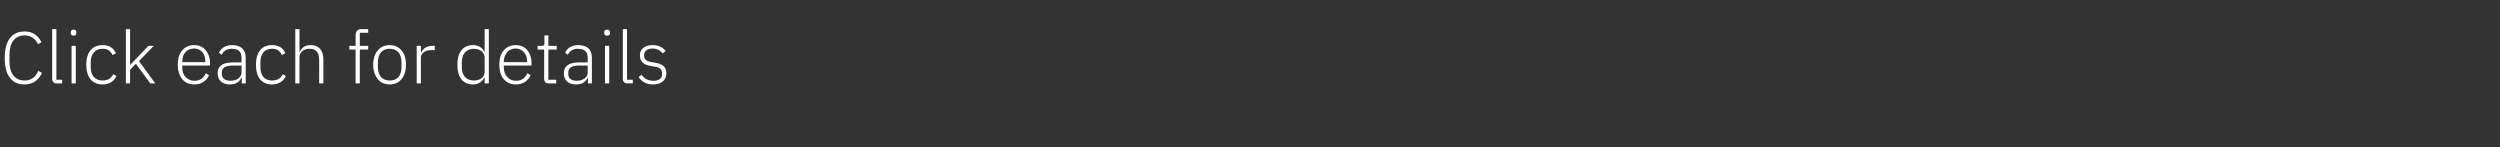 <?xml version="1.0" standalone="no"?><!DOCTYPE svg PUBLIC "-//W3C//DTD SVG 1.1//EN" "http://www.w3.org/Graphics/SVG/1.1/DTD/svg11.dtd"><svg xmlns="http://www.w3.org/2000/svg" version="1.1" width="953.3px" height="56.2px" viewBox="0 -10 953.3 56.2" style="top:-10px"><rect x="0" y="-10" width="953.3" height="56.2" fill="#333333" stroke="none"/>  <desc>Click each for details</desc>  <defs/>  <g id="Polygon196337">    <path d="M 16 17.8 C 16 17.8 14.6 17 14.6 17 C 13.7 19.2 12 20.7 9.4 20.7 C 5.7 20.7 3.6 18.1 3.6 13.2 C 3.6 13.2 3.6 11 3.6 11 C 3.6 6.2 5.7 3.5 9.4 3.5 C 11.8 3.5 13.6 4.8 14.5 6.9 C 14.5 6.9 15.8 6.1 15.8 6.1 C 14.6 3.6 12.5 2 9.4 2 C 4.5 2 1.8 5.5 1.8 12.1 C 1.8 18.8 4.5 22.2 9.4 22.2 C 12.5 22.2 14.8 20.5 16 17.8 Z M 23.7 21.8 L 23.7 20.4 L 21.5 20.4 L 21.5 1.1 L 19.9 1.1 C 19.9 1.1 19.88 20.1 19.9 20.1 C 19.9 21.1 20.5 21.8 21.6 21.8 C 21.64 21.84 23.7 21.8 23.7 21.8 Z M 29.1 2.6 C 29.1 2.6 29.1 2.3 29.1 2.3 C 29.1 1.7 28.8 1.3 28.1 1.3 C 27.3 1.3 27 1.7 27 2.3 C 27 2.3 27 2.6 27 2.6 C 27 3.2 27.3 3.6 28.1 3.6 C 28.8 3.6 29.1 3.2 29.1 2.6 Z M 27.3 21.8 L 28.9 21.8 L 28.9 7.5 L 27.3 7.5 L 27.3 21.8 Z M 44.4 19 C 44.4 19 43.2 18.3 43.2 18.3 C 42.4 19.9 41.1 20.7 39.1 20.7 C 36.2 20.7 34.6 18.7 34.6 15.7 C 34.6 15.7 34.6 13.7 34.6 13.7 C 34.6 10.6 36.2 8.6 39.1 8.6 C 41 8.6 42.2 9.4 42.9 11 C 42.9 11 44.2 10.3 44.2 10.3 C 43.3 8.4 41.8 7.2 39.1 7.2 C 35.2 7.2 32.9 9.9 32.9 14.7 C 32.9 19.5 35.2 22.2 39.1 22.2 C 41.8 22.2 43.5 20.9 44.4 19 Z M 48 21.8 L 49.6 21.8 L 49.6 16.6 L 51.8 14.3 L 57.3 21.8 L 59.2 21.8 L 53 13.3 L 58.6 7.5 L 56.6 7.5 L 51.9 12.4 L 49.6 14.8 L 49.6 14.8 L 49.6 1.1 L 48 1.1 L 48 21.8 Z M 79.7 18.7 C 79.7 18.7 78.5 17.9 78.5 17.9 C 77.7 19.8 76.2 20.8 74.1 20.8 C 72.7 20.8 71.5 20.2 70.7 19.3 C 69.9 18.5 69.5 17.2 69.5 15.7 C 69.47 15.68 69.5 15 69.5 15 L 80.1 15 C 80.1 15 80.08 14.22 80.1 14.2 C 80.1 12.1 79.5 10.4 78.4 9.1 C 77.4 7.9 75.9 7.2 74 7.2 C 72.1 7.2 70.6 7.9 69.5 9.2 C 68.4 10.4 67.8 12.3 67.8 14.7 C 67.8 17 68.4 18.9 69.5 20.2 C 70.6 21.5 72.2 22.2 74.1 22.2 C 76.8 22.2 78.8 20.8 79.7 18.7 Z M 77.2 9.9 C 77.9 10.8 78.3 12 78.3 13.5 C 78.34 13.52 78.3 13.7 78.3 13.7 L 69.5 13.7 C 69.5 13.7 69.47 13.61 69.5 13.6 C 69.5 12.1 69.9 10.8 70.7 9.9 C 71.5 9 72.7 8.5 74 8.5 C 75.3 8.5 76.4 9 77.2 9.9 Z M 93.7 12 C 93.69 11.96 93.7 21.8 93.7 21.8 L 92.2 21.8 L 92.2 19.6 C 92.2 19.6 92.03 19.57 92 19.6 C 91.4 21.2 89.9 22.2 87.7 22.2 C 84.7 22.2 83 20.6 83 17.9 C 83 15.4 84.6 13.8 88.8 13.8 C 88.79 13.8 92.1 13.8 92.1 13.8 C 92.1 13.8 92.09 12.12 92.1 12.1 C 92.1 9.7 90.9 8.6 88.4 8.6 C 86.5 8.6 85.3 9.4 84.5 10.9 C 84.5 10.9 83.5 10.1 83.5 10.1 C 84.3 8.4 85.9 7.2 88.5 7.2 C 91.8 7.2 93.7 8.9 93.7 12 Z M 92.1 15 C 92.1 15 88.73 15.01 88.7 15 C 85.8 15 84.6 16 84.6 17.6 C 84.6 17.6 84.6 18.3 84.6 18.3 C 84.6 19.9 85.9 20.8 87.9 20.8 C 89.1 20.8 90.1 20.5 90.9 19.9 C 91.6 19.4 92.1 18.6 92.1 17.7 C 92.09 17.67 92.1 15 92.1 15 Z M 109 19 C 109 19 107.9 18.3 107.9 18.3 C 107 19.9 105.7 20.7 103.7 20.7 C 100.8 20.7 99.3 18.7 99.3 15.7 C 99.3 15.7 99.3 13.7 99.3 13.7 C 99.3 10.6 100.8 8.6 103.7 8.6 C 105.6 8.6 106.8 9.4 107.5 11 C 107.5 11 108.8 10.3 108.8 10.3 C 108 8.4 106.4 7.2 103.7 7.2 C 99.8 7.2 97.6 9.9 97.6 14.7 C 97.6 19.5 99.8 22.2 103.7 22.2 C 106.4 22.2 108.1 20.9 109 19 Z M 112.6 21.8 L 114.2 21.8 C 114.2 21.8 114.18 11.76 114.2 11.8 C 114.2 10.7 114.7 9.9 115.4 9.4 C 116.1 8.8 117.1 8.6 118.1 8.6 C 120.5 8.6 121.7 10 121.7 12.9 C 121.74 12.91 121.7 21.8 121.7 21.8 L 123.3 21.8 C 123.3 21.8 123.34 12.63 123.3 12.6 C 123.3 9.1 121.5 7.2 118.5 7.2 C 116.2 7.2 114.9 8.3 114.3 9.8 C 114.27 9.77 114.2 9.8 114.2 9.8 L 114.2 1.1 L 112.6 1.1 L 112.6 21.8 Z M 135.6 21.8 L 137.2 21.8 L 137.2 8.9 L 140.4 8.9 L 140.4 7.5 L 137.2 7.5 L 137.2 2.5 L 140.4 2.5 L 140.4 1.1 C 140.4 1.1 137.87 1.12 137.9 1.1 C 136.3 1.1 135.6 2 135.6 3.5 C 135.63 3.5 135.6 7.5 135.6 7.5 L 133.2 7.5 L 133.2 8.9 L 135.6 8.9 L 135.6 21.8 Z M 153.1 20.2 C 154.2 18.9 154.8 17 154.8 14.7 C 154.8 12.3 154.2 10.4 153.1 9.2 C 152 7.9 150.5 7.2 148.6 7.2 C 146.7 7.2 145.1 7.9 144.1 9.2 C 143 10.4 142.3 12.3 142.3 14.7 C 142.3 17 143 18.9 144.1 20.2 C 145.1 21.5 146.7 22.2 148.6 22.2 C 150.5 22.2 152 21.5 153.1 20.2 Z M 144.1 15.6 C 144.1 15.6 144.1 13.8 144.1 13.8 C 144.1 10.4 145.8 8.6 148.6 8.6 C 151.4 8.6 153.1 10.4 153.1 13.8 C 153.1 13.8 153.1 15.6 153.1 15.6 C 153.1 19 151.4 20.7 148.6 20.7 C 145.8 20.7 144.1 18.9 144.1 15.6 Z M 160.5 21.8 C 160.5 21.8 160.49 12.04 160.5 12 C 160.5 10.2 162.2 9.1 164.6 9.1 C 164.58 9.07 165.8 9.1 165.8 9.1 L 165.8 7.5 C 165.8 7.5 164.89 7.5 164.9 7.5 C 162.4 7.5 161.2 8.7 160.6 10.1 C 160.6 10.08 160.5 10.1 160.5 10.1 L 160.5 7.5 L 158.9 7.5 L 158.9 21.8 L 160.5 21.8 Z M 184.8 21.8 L 186.4 21.8 L 186.4 1.1 L 184.8 1.1 L 184.8 9.8 C 184.8 9.8 184.68 9.8 184.7 9.8 C 184 8.2 182.5 7.2 180.3 7.2 C 176.6 7.2 174.4 9.9 174.4 14.7 C 174.4 19.5 176.6 22.2 180.3 22.2 C 182.5 22.2 183.9 21.1 184.7 19.5 C 184.68 19.54 184.8 19.5 184.8 19.5 L 184.8 21.8 Z M 176.1 15.7 C 176.1 15.7 176.1 13.7 176.1 13.7 C 176.1 10.6 177.8 8.6 180.7 8.6 C 181.8 8.6 182.8 8.9 183.6 9.5 C 184.3 10.1 184.8 10.9 184.8 11.8 C 184.8 11.8 184.8 17.5 184.8 17.5 C 184.8 18.5 184.3 19.3 183.6 19.9 C 182.8 20.4 181.8 20.7 180.7 20.7 C 177.8 20.7 176.1 18.8 176.1 15.7 Z M 202.3 18.7 C 202.3 18.7 201.1 17.9 201.1 17.9 C 200.3 19.8 198.9 20.8 196.8 20.8 C 195.3 20.8 194.1 20.2 193.4 19.3 C 192.6 18.5 192.1 17.2 192.1 15.7 C 192.1 15.68 192.1 15 192.1 15 L 202.7 15 C 202.7 15 202.72 14.22 202.7 14.2 C 202.7 12.1 202.1 10.4 201.1 9.1 C 200 7.9 198.5 7.2 196.7 7.2 C 194.8 7.2 193.2 7.9 192.1 9.2 C 191 10.4 190.4 12.3 190.4 14.7 C 190.4 17 191 18.9 192.1 20.2 C 193.2 21.5 194.8 22.2 196.7 22.2 C 199.4 22.2 201.4 20.8 202.3 18.7 Z M 199.8 9.9 C 200.6 10.8 201 12 201 13.5 C 200.98 13.52 201 13.7 201 13.7 L 192.1 13.7 C 192.1 13.7 192.1 13.61 192.1 13.6 C 192.1 12.1 192.6 10.8 193.4 9.9 C 194.1 9 195.3 8.5 196.7 8.5 C 197.9 8.5 199 9 199.8 9.9 Z M 212.1 21.8 L 212.1 20.4 L 209.1 20.4 L 209.1 8.9 L 212.3 8.9 L 212.3 7.5 L 209.1 7.5 L 209.1 3.5 L 207.6 3.5 C 207.6 3.5 207.62 6.41 207.6 6.4 C 207.6 7.2 207.4 7.5 206.6 7.5 C 206.61 7.5 205 7.5 205 7.5 L 205 8.9 L 207.5 8.9 C 207.5 8.9 207.48 20.08 207.5 20.1 C 207.5 21.2 208.1 21.8 209.2 21.8 C 209.24 21.84 212.1 21.8 212.1 21.8 Z M 225.7 12 C 225.7 11.96 225.7 21.8 225.7 21.8 L 224.2 21.8 L 224.2 19.6 C 224.2 19.6 224.05 19.57 224.1 19.6 C 223.4 21.2 222 22.2 219.7 22.2 C 216.7 22.2 215 20.6 215 17.9 C 215 15.4 216.7 13.8 220.8 13.8 C 220.8 13.8 224.1 13.8 224.1 13.8 C 224.1 13.8 224.11 12.12 224.1 12.1 C 224.1 9.7 222.9 8.6 220.4 8.6 C 218.5 8.6 217.3 9.4 216.5 10.9 C 216.5 10.9 215.5 10.1 215.5 10.1 C 216.3 8.4 217.9 7.2 220.5 7.2 C 223.9 7.2 225.7 8.9 225.7 12 Z M 224.1 15 C 224.1 15 220.75 15.01 220.7 15 C 217.9 15 216.7 16 216.7 17.6 C 216.7 17.6 216.7 18.3 216.7 18.3 C 216.7 19.9 217.9 20.8 219.9 20.8 C 221.1 20.8 222.1 20.5 222.9 19.9 C 223.7 19.4 224.1 18.6 224.1 17.7 C 224.11 17.67 224.1 15 224.1 15 Z M 232.6 2.6 C 232.6 2.6 232.6 2.3 232.6 2.3 C 232.6 1.7 232.3 1.3 231.5 1.3 C 230.7 1.3 230.4 1.7 230.4 2.3 C 230.4 2.3 230.4 2.6 230.4 2.6 C 230.4 3.2 230.7 3.6 231.5 3.6 C 232.3 3.6 232.6 3.2 232.6 2.6 Z M 230.7 21.8 L 232.3 21.8 L 232.3 7.5 L 230.7 7.5 L 230.7 21.8 Z M 241.3 21.8 L 241.3 20.4 L 239.1 20.4 L 239.1 1.1 L 237.5 1.1 C 237.5 1.1 237.52 20.1 237.5 20.1 C 237.5 21.1 238.1 21.8 239.3 21.8 C 239.28 21.84 241.3 21.8 241.3 21.8 Z M 254.1 17.9 C 254.1 15.6 252.7 14.4 249.8 13.9 C 249.8 13.9 248.6 13.7 248.6 13.7 C 246.6 13.4 245.6 12.8 245.6 11.1 C 245.6 9.5 246.8 8.5 248.8 8.5 C 250.8 8.5 252 9.5 252.7 10.4 C 252.7 10.4 253.8 9.4 253.8 9.4 C 252.7 8.1 251.3 7.2 248.9 7.2 C 247.5 7.2 246.3 7.5 245.4 8.2 C 244.5 8.8 244 9.9 244 11.2 C 244 12.5 244.5 13.4 245.2 14 C 246 14.7 247.1 15 248.4 15.2 C 248.4 15.2 249.6 15.4 249.6 15.4 C 251.7 15.7 252.5 16.5 252.5 18.1 C 252.5 19.9 251.3 20.8 249.1 20.8 C 247.2 20.8 245.8 20.1 244.6 18.5 C 244.6 18.5 243.5 19.4 243.5 19.4 C 244.8 21.2 246.5 22.2 249 22.2 C 252.1 22.2 254.1 20.6 254.1 17.9 Z " stroke="none" fill="#fff"/>  </g></svg>